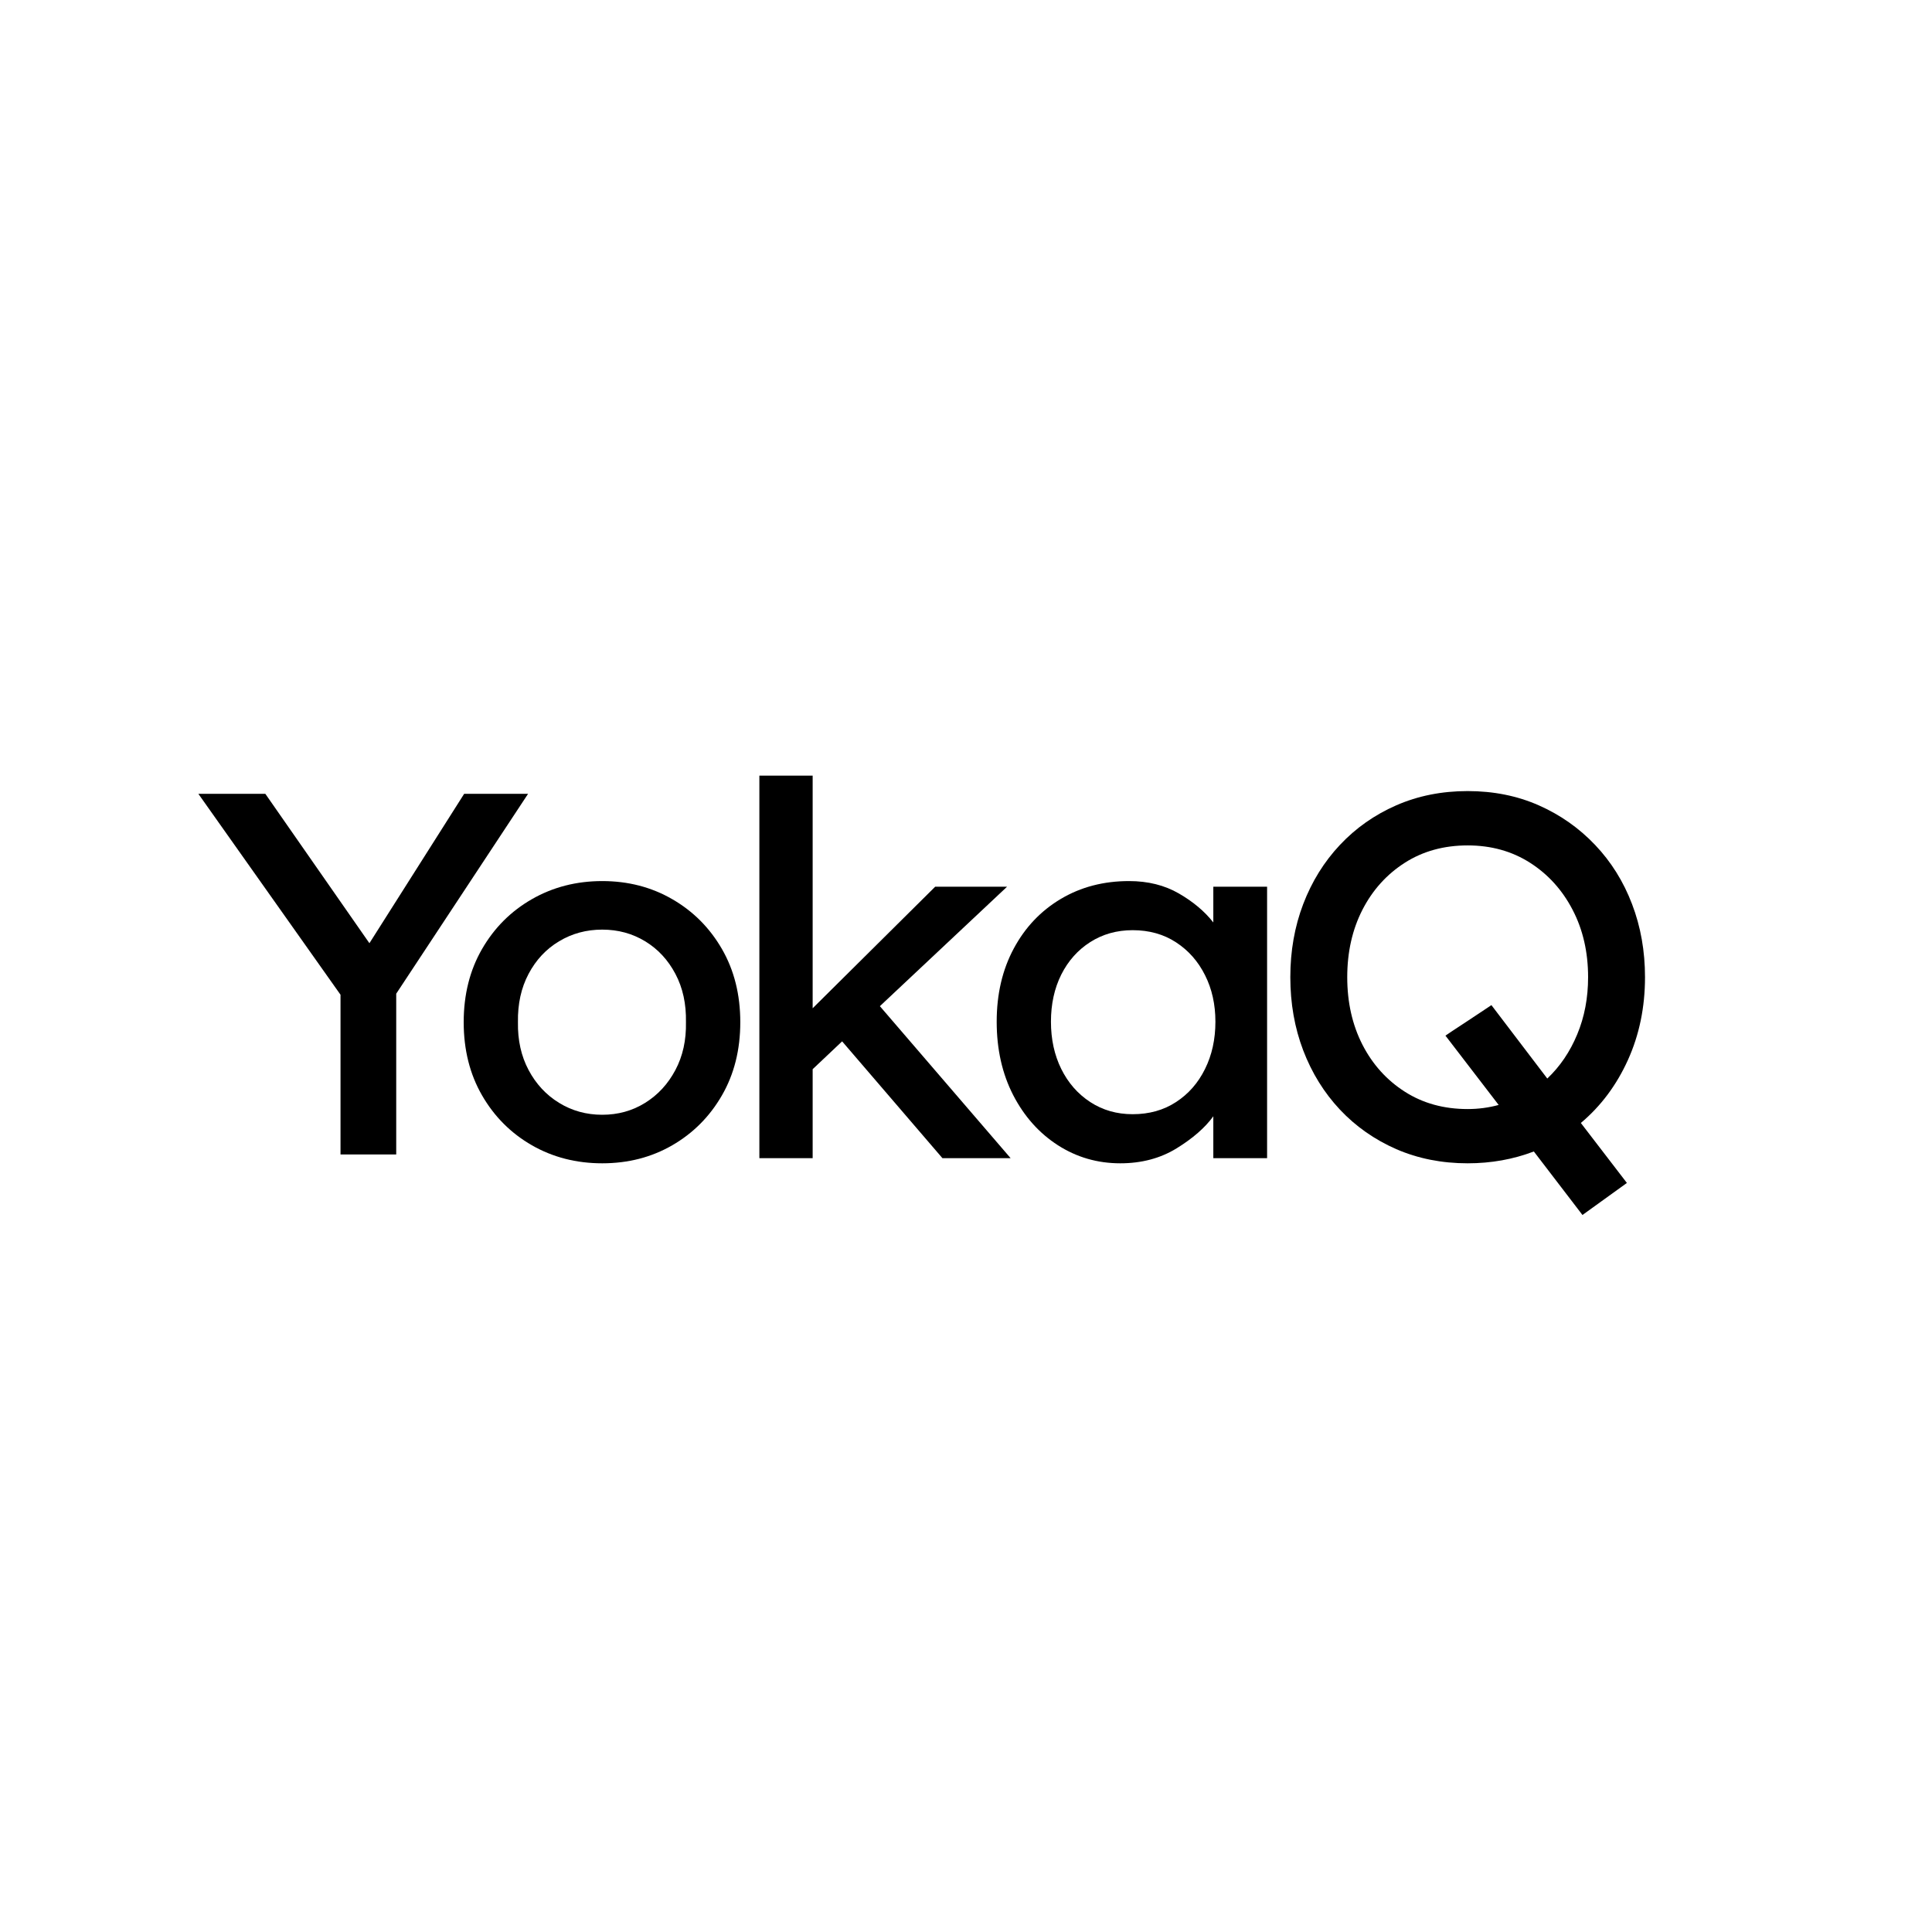 <svg xmlns="http://www.w3.org/2000/svg" xmlns:xlink="http://www.w3.org/1999/xlink" width="500" zoomAndPan="magnify" viewBox="0 0 375 375" height="500" preserveAspectRatio="xMidYMid meet" version="1.0"><defs><g/></defs><g fill="#000000" fill-opacity="1"><g transform="translate(85.987, 224.797)"><g><path d="M 57.703 -26.391 C 57.703 -21.035 56.516 -16.301 54.141 -12.188 C 51.766 -8.07 48.551 -4.844 44.5 -2.5 C 40.457 -0.164 35.926 1 30.906 1 C 25.883 1 21.332 -0.164 17.25 -2.5 C 13.176 -4.844 9.953 -8.07 7.578 -12.188 C 5.203 -16.301 4.016 -21.035 4.016 -26.391 C 4.016 -31.742 5.203 -36.477 7.578 -40.594 C 9.953 -44.707 13.176 -47.93 17.25 -50.266 C 21.332 -52.609 25.883 -53.781 30.906 -53.781 C 35.926 -53.781 40.457 -52.609 44.5 -50.266 C 48.551 -47.93 51.766 -44.707 54.141 -40.594 C 56.516 -36.477 57.703 -31.742 57.703 -26.391 Z M 47.156 -26.391 C 47.227 -29.93 46.547 -33.055 45.109 -35.766 C 43.672 -38.484 41.711 -40.594 39.234 -42.094 C 36.754 -43.602 33.977 -44.359 30.906 -44.359 C 27.832 -44.359 25.039 -43.602 22.531 -42.094 C 20.02 -40.594 18.047 -38.484 16.609 -35.766 C 15.172 -33.055 14.484 -29.93 14.547 -26.391 C 14.484 -22.91 15.172 -19.816 16.609 -17.109 C 18.047 -14.398 20.02 -12.273 22.531 -10.734 C 25.039 -9.191 27.832 -8.422 30.906 -8.422 C 33.977 -8.422 36.754 -9.191 39.234 -10.734 C 41.711 -12.273 43.672 -14.398 45.109 -17.109 C 46.547 -19.816 47.227 -22.91 47.156 -26.391 Z M 47.156 -26.391 "/></g></g></g><g fill="#000000" fill-opacity="1"><g transform="translate(140.174, 224.797)"><g><path d="M 7.219 0 L 7.219 -74.25 L 17.562 -74.25 L 17.562 -29.094 L 41.344 -52.688 L 55.297 -52.688 L 30.609 -29.5 L 55.984 0 L 42.75 0 L 23.281 -22.672 L 17.562 -17.266 L 17.562 0 Z M 7.219 0 "/></g></g></g><g fill="#000000" fill-opacity="1"><g transform="translate(189.645, 224.797)"><g><path d="M 56.297 -52.688 L 56.297 0 L 45.859 0 L 45.859 -8.125 C 44.254 -5.914 41.879 -3.844 38.734 -1.906 C 35.586 0.031 31.941 1 27.797 1 C 23.379 1 19.348 -0.164 15.703 -2.5 C 12.055 -4.844 9.16 -8.086 7.016 -12.234 C 4.879 -16.391 3.812 -21.141 3.812 -26.484 C 3.812 -31.836 4.914 -36.57 7.125 -40.688 C 9.332 -44.801 12.375 -48.008 16.25 -50.312 C 20.133 -52.625 24.551 -53.781 29.5 -53.781 C 33.176 -53.781 36.398 -52.977 39.172 -51.375 C 41.953 -49.77 44.18 -47.895 45.859 -45.75 L 45.859 -52.688 Z M 30.203 -8.531 C 33.41 -8.531 36.219 -9.316 38.625 -10.891 C 41.039 -12.461 42.914 -14.602 44.25 -17.312 C 45.594 -20.02 46.266 -23.078 46.266 -26.484 C 46.266 -29.836 45.594 -32.848 44.25 -35.516 C 42.914 -38.191 41.039 -40.316 38.625 -41.891 C 36.219 -43.461 33.41 -44.25 30.203 -44.25 C 27.129 -44.25 24.383 -43.477 21.969 -41.938 C 19.562 -40.406 17.688 -38.301 16.344 -35.625 C 15.008 -32.945 14.344 -29.898 14.344 -26.484 C 14.344 -23.078 15.008 -20.02 16.344 -17.312 C 17.688 -14.602 19.562 -12.461 21.969 -10.891 C 24.383 -9.316 27.129 -8.531 30.203 -8.531 Z M 30.203 -8.531 "/></g></g></g><g fill="#000000" fill-opacity="1"><g transform="translate(245.639, 224.797)"><g><path d="M 70.141 4.812 L 61.516 11.031 L 52.078 -1.297 C 48.066 0.234 43.785 1 39.234 1 C 34.211 1 29.594 0.082 25.375 -1.75 C 21.164 -3.594 17.52 -6.148 14.438 -9.422 C 11.363 -12.703 8.988 -16.535 7.312 -20.922 C 5.645 -25.305 4.812 -30.039 4.812 -35.125 C 4.812 -40.207 5.645 -44.938 7.312 -49.312 C 8.988 -53.695 11.363 -57.523 14.438 -60.797 C 17.52 -64.078 21.164 -66.641 25.375 -68.484 C 29.594 -70.328 34.211 -71.25 39.234 -71.25 C 44.254 -71.25 48.852 -70.328 53.031 -68.484 C 57.207 -66.641 60.852 -64.078 63.969 -60.797 C 67.082 -57.523 69.473 -53.695 71.141 -49.312 C 72.816 -44.938 73.656 -40.207 73.656 -35.125 C 73.656 -29.301 72.551 -23.945 70.344 -19.062 C 68.133 -14.176 65.086 -10.098 61.203 -6.828 Z M 62.609 -35.125 C 62.609 -40.008 61.602 -44.375 59.594 -48.219 C 57.594 -52.062 54.836 -55.102 51.328 -57.344 C 47.816 -59.582 43.785 -60.703 39.234 -60.703 C 34.617 -60.703 30.555 -59.582 27.047 -57.344 C 23.535 -55.102 20.789 -52.062 18.812 -48.219 C 16.844 -44.375 15.859 -40.008 15.859 -35.125 C 15.859 -30.238 16.844 -25.867 18.812 -22.016 C 20.789 -18.172 23.535 -15.129 27.047 -12.891 C 30.555 -10.648 34.617 -9.531 39.234 -9.531 C 41.305 -9.531 43.312 -9.797 45.25 -10.328 L 34.922 -23.781 C 34.922 -23.781 35.367 -24.082 36.266 -24.688 C 37.172 -25.289 38.207 -25.973 39.375 -26.734 C 40.551 -27.504 41.586 -28.191 42.484 -28.797 C 43.391 -29.398 43.844 -29.703 43.844 -29.703 L 54.688 -15.453 C 57.164 -17.797 59.102 -20.656 60.5 -24.031 C 61.906 -27.406 62.609 -31.102 62.609 -35.125 Z M 62.609 -35.125 "/></g></g></g><g fill="#000000" fill-opacity="1"><g transform="translate(37.5, 224.078)"><g><path d="M 65 -70 L 39.406 -31.203 L 39.406 0 L 28.594 0 L 28.594 -31 L 1 -70 L 14 -70 L 34.203 -41 L 52.594 -70 Z M 65 -70 "/></g></g></g></svg>
